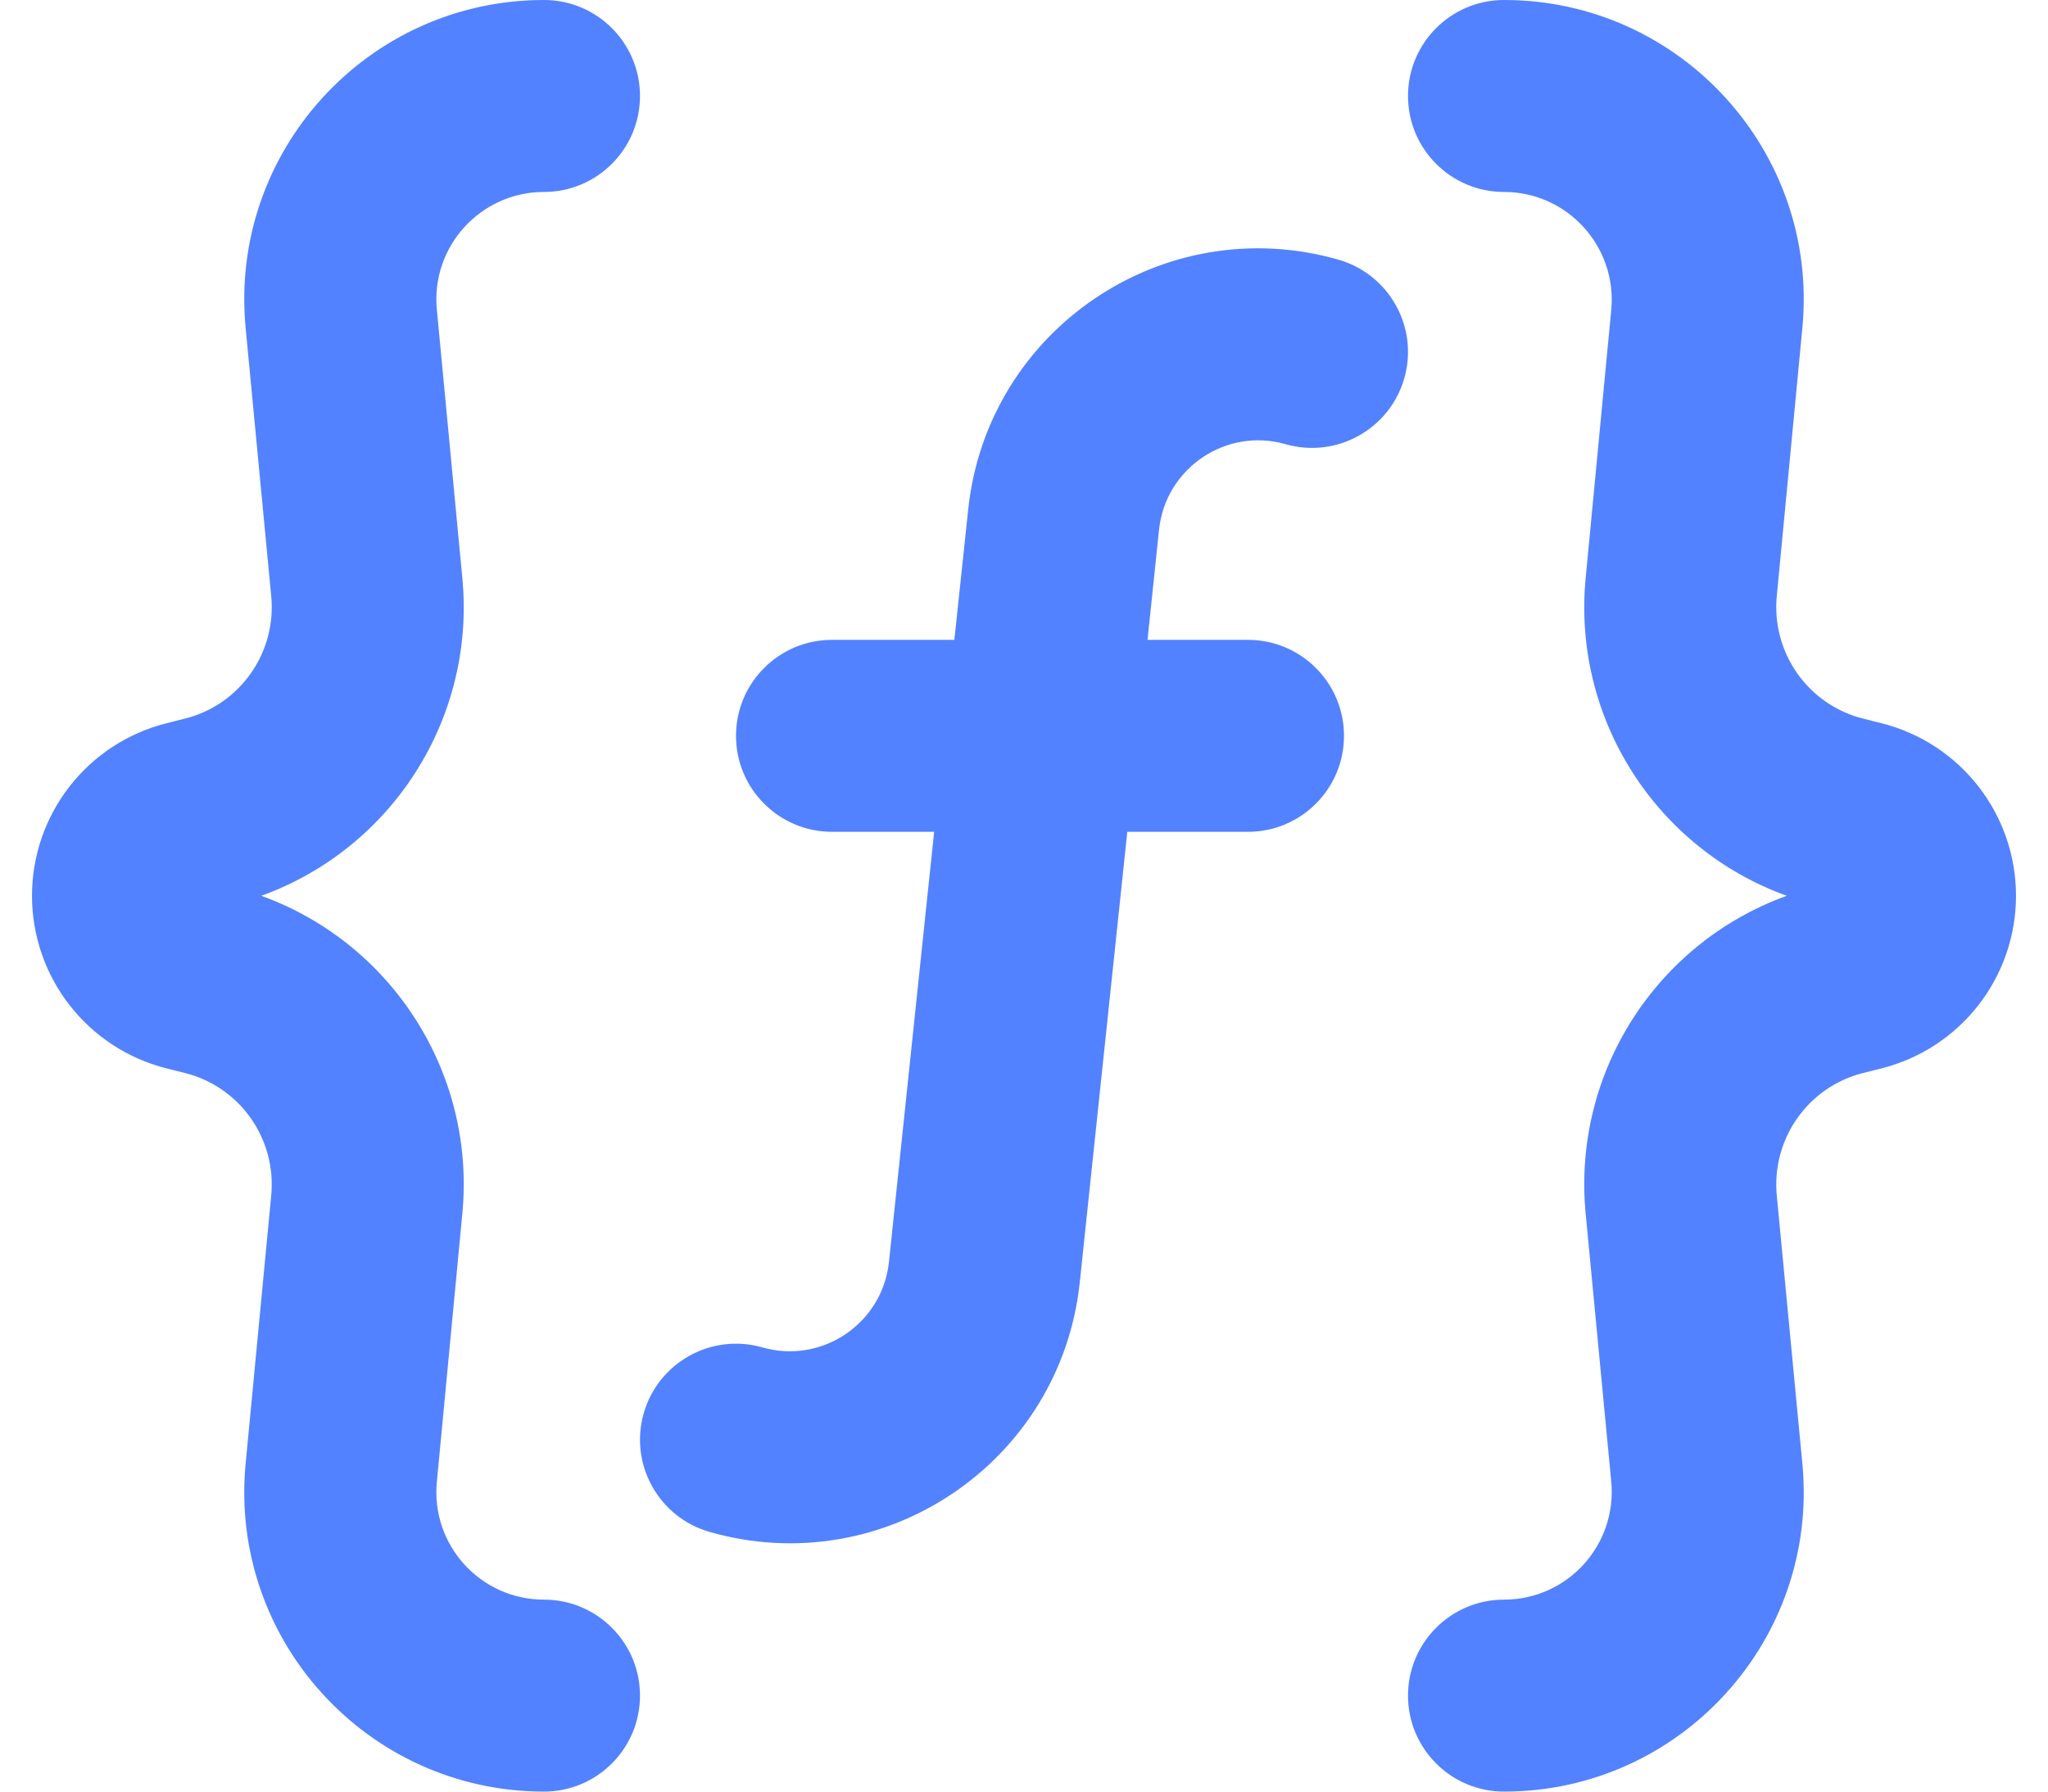 <svg width="16" height="14" viewBox="0 0 16 14" fill="none" xmlns="http://www.w3.org/2000/svg">
<path fill-rule="evenodd" clip-rule="evenodd" d="M4.25 1.5C3.754 1.5 3.365 1.927 3.413 2.421L3.612 4.517C3.717 5.616 3.06 6.632 2.041 7C3.06 7.368 3.717 8.384 3.612 9.483L3.413 11.579C3.365 12.073 3.754 12.5 4.25 12.5C4.664 12.5 5 12.836 5 13.25C5 13.664 4.664 14 4.25 14C2.869 14 1.788 12.811 1.919 11.437L2.119 9.341C2.161 8.898 1.874 8.491 1.442 8.384L1.303 8.349C0.684 8.194 0.25 7.638 0.25 7C0.25 6.362 0.684 5.806 1.303 5.651L1.442 5.616C1.874 5.509 2.161 5.102 2.119 4.659L1.919 2.563C1.788 1.189 2.869 0 4.25 0C4.664 0 5 0.336 5 0.75C5 1.164 4.664 1.5 4.25 1.5ZM9.055 4.139C9.106 3.657 9.579 3.338 10.044 3.471C10.442 3.585 10.857 3.354 10.971 2.956C11.085 2.558 10.854 2.143 10.456 2.029C9.095 1.64 7.712 2.573 7.564 3.982L7.456 5H6.5C6.086 5 5.75 5.336 5.75 5.75C5.75 6.164 6.086 6.5 6.5 6.5H7.298L6.945 9.861C6.894 10.343 6.421 10.662 5.956 10.529C5.558 10.415 5.143 10.646 5.029 11.044C4.915 11.442 5.146 11.857 5.544 11.971C6.905 12.36 8.288 11.427 8.436 10.018L8.807 6.5H9.75C10.164 6.5 10.5 6.164 10.5 5.75C10.5 5.336 10.164 5 9.75 5H8.965L9.055 4.139ZM12.588 11.579C12.634 12.073 12.246 12.5 11.75 12.5C11.336 12.5 11 12.836 11 13.25C11 13.664 11.336 14 11.75 14C13.131 14 14.212 12.811 14.081 11.437L13.881 9.341C13.839 8.898 14.127 8.491 14.558 8.384L14.697 8.349C15.316 8.194 15.75 7.638 15.75 7C15.75 6.362 15.316 5.806 14.697 5.651L14.558 5.616C14.127 5.509 13.839 5.102 13.881 4.659L14.081 2.563C14.212 1.189 13.131 0 11.75 0C11.336 0 11 0.336 11 0.75C11 1.164 11.336 1.5 11.75 1.5C12.246 1.5 12.634 1.927 12.588 2.421L12.388 4.517C12.283 5.616 12.94 6.632 13.959 7C12.94 7.368 12.283 8.384 12.388 9.483L12.588 11.579Z" fill="#5282FF"/>
</svg>

